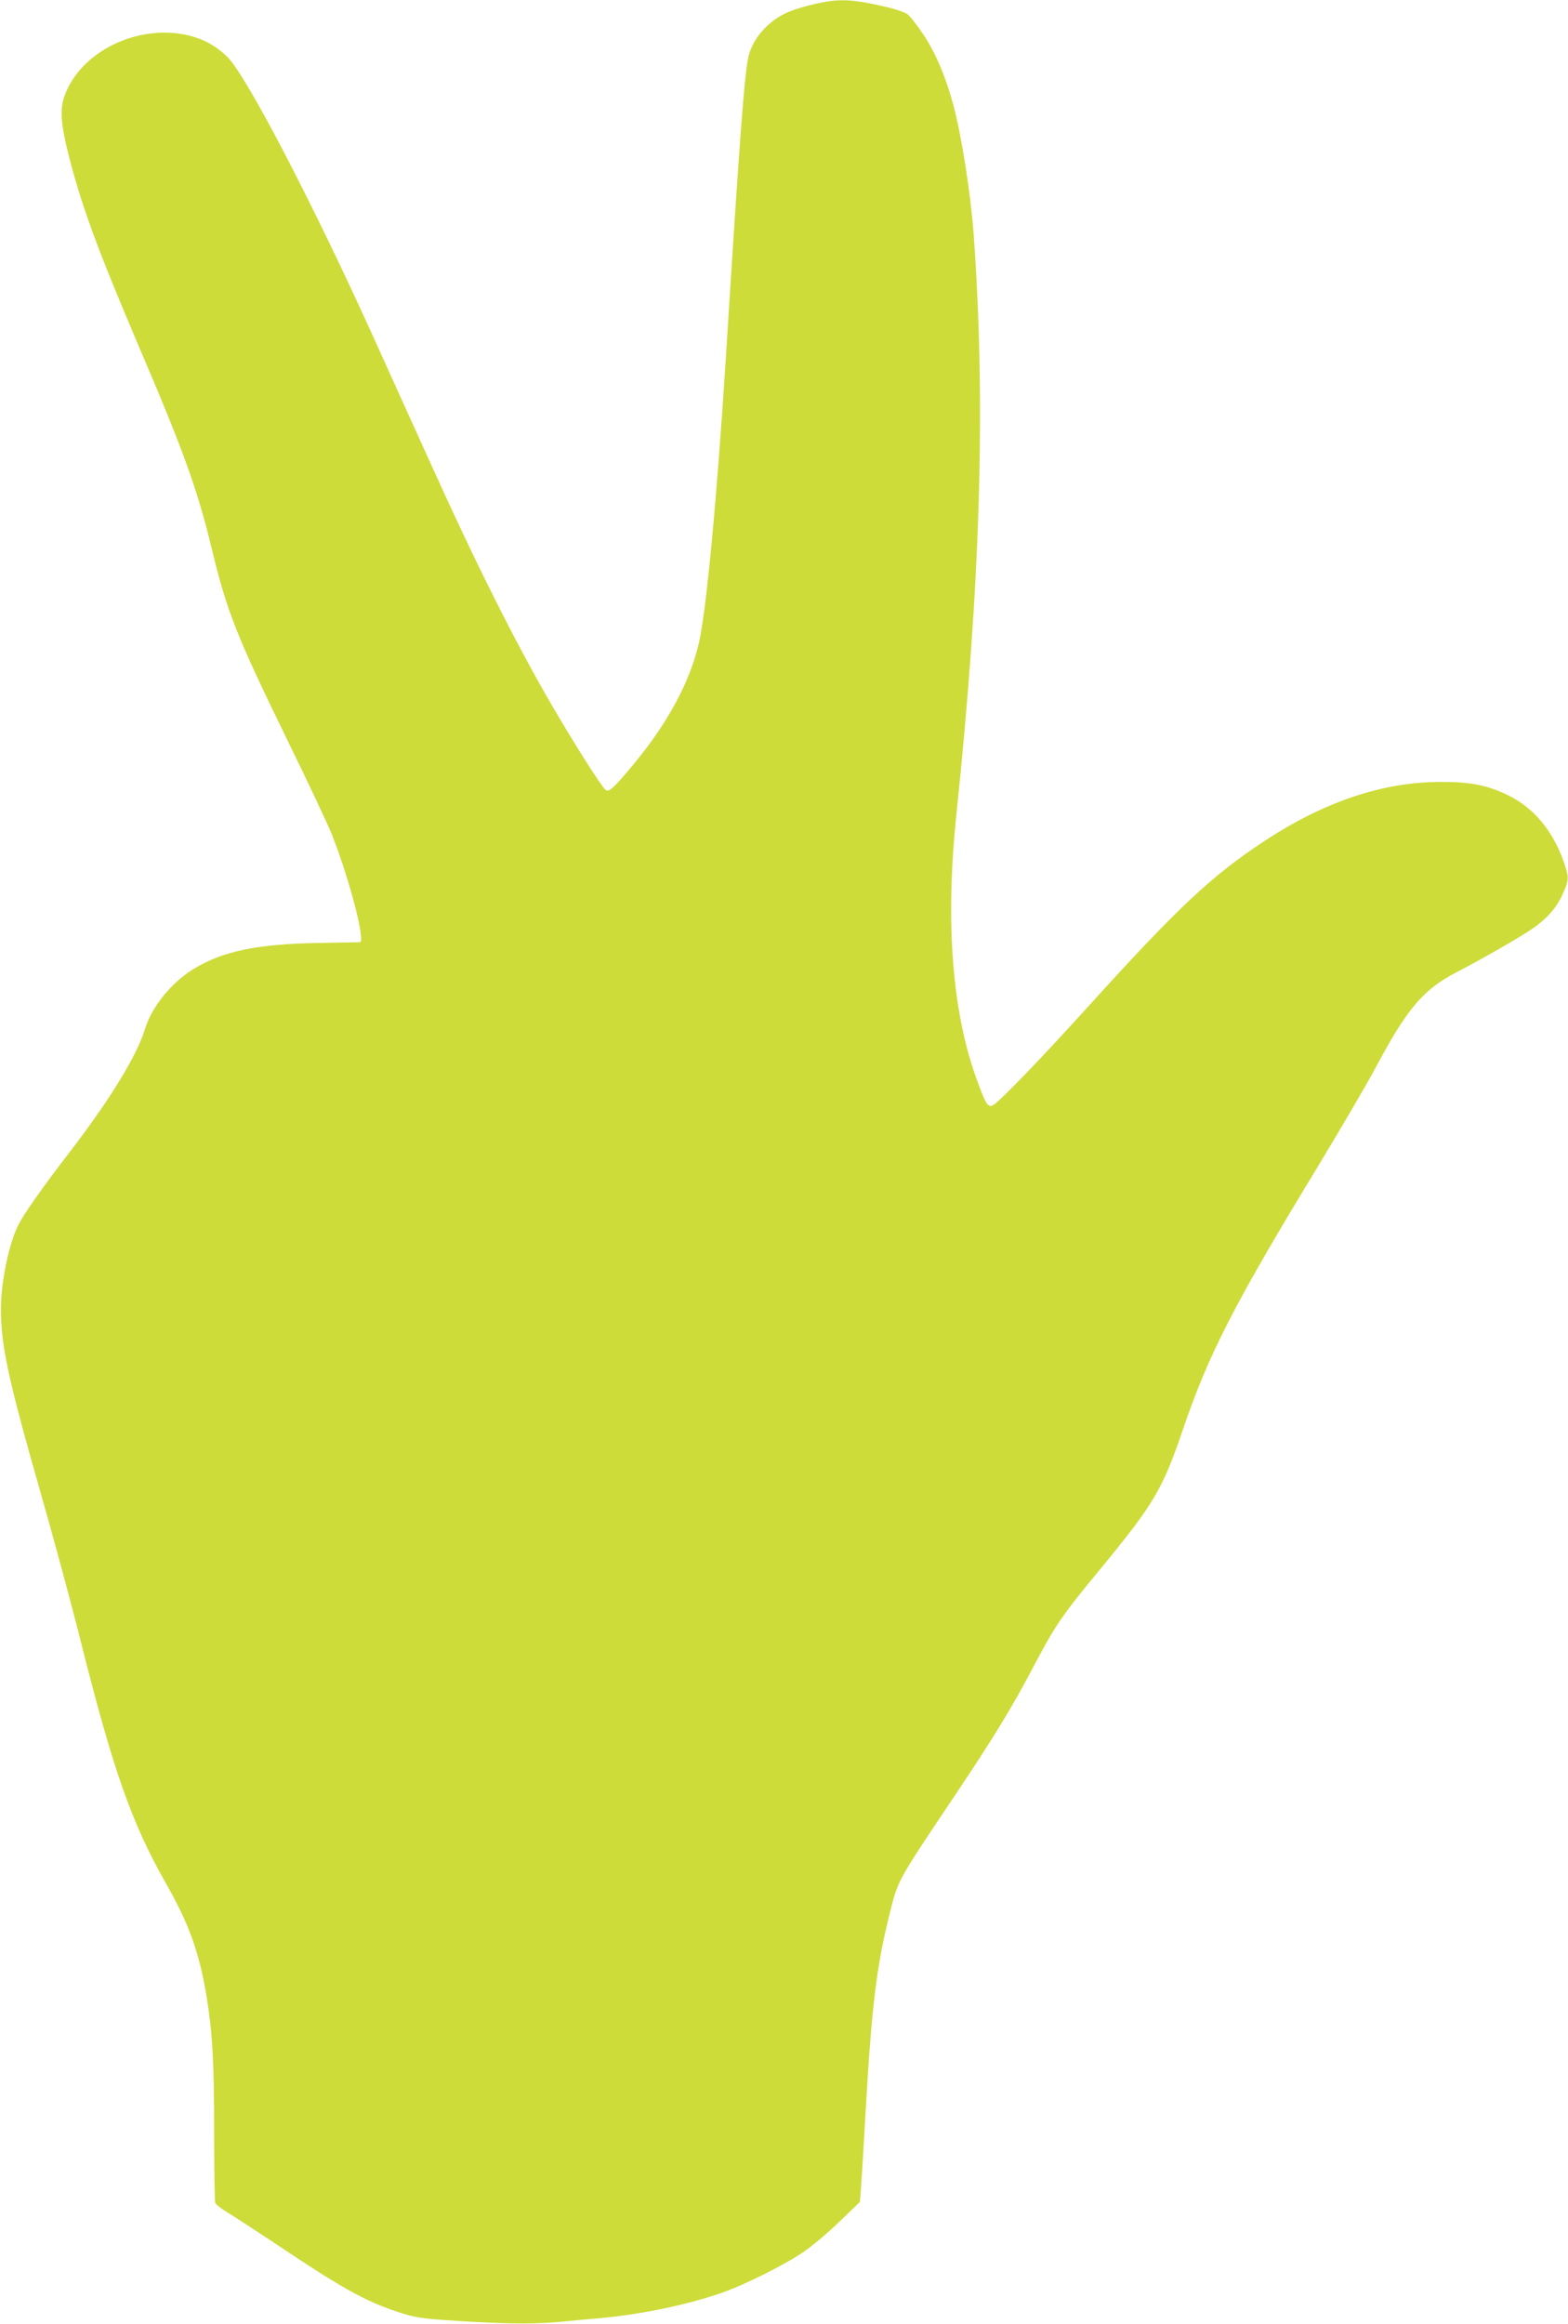 <?xml version="1.0" standalone="no"?>
<!DOCTYPE svg PUBLIC "-//W3C//DTD SVG 20010904//EN"
 "http://www.w3.org/TR/2001/REC-SVG-20010904/DTD/svg10.dtd">
<svg version="1.0" xmlns="http://www.w3.org/2000/svg"
 width="864pt" height="1280pt" viewBox="0 0 864 1280"
 preserveAspectRatio="xMidYMid meet">
<g transform="translate(0,1280) scale(0.1,-0.1)"
fill="#cddc39" stroke="none">
<path d="M4494 12779 c-45 -10 -105 -27 -135 -39 -112 -42 -204 -138 -233
-244 -22 -79 -49 -429 -126 -1661 -50 -784 -108 -1404 -150 -1581 -50 -212
-170 -435 -355 -659 -114 -137 -140 -162 -159 -145 -22 17 -185 275 -295 465
-203 349 -424 790 -683 1365 -64 140 -198 437 -299 660 -334 737 -698 1437
-804 1544 -62 62 -131 100 -216 121 -280 66 -597 -89 -684 -335 -25 -70 -20
-150 19 -308 72 -287 159 -525 385 -1056 251 -586 328 -799 406 -1121 86 -357
137 -485 425 -1075 109 -223 216 -450 238 -505 96 -241 188 -594 155 -595 -5
0 -109 -2 -233 -4 -332 -6 -522 -45 -683 -143 -120 -73 -230 -207 -267 -328
-46 -151 -194 -392 -417 -682 -144 -187 -250 -337 -281 -398 -53 -105 -97
-317 -97 -465 0 -200 41 -389 211 -985 74 -258 178 -641 230 -850 178 -708
280 -998 469 -1330 127 -223 184 -381 224 -627 32 -197 41 -355 41 -748 0
-202 3 -375 6 -384 3 -9 34 -32 68 -53 33 -20 167 -107 296 -193 340 -227 465
-296 643 -355 88 -29 125 -35 267 -45 285 -20 469 -23 605 -11 72 7 180 17
240 22 230 21 479 73 670 139 132 46 357 159 460 231 50 35 138 110 196 167
l107 103 6 72 c3 40 15 233 26 430 32 564 59 791 130 1077 49 197 37 176 364
664 205 305 315 486 425 695 125 238 158 287 376 551 292 355 340 435 450 757
143 422 285 699 747 1458 123 204 264 444 313 535 180 338 267 440 455 537
143 74 355 196 416 239 81 57 131 114 165 190 34 75 35 90 9 167 -59 176 -168
308 -311 377 -114 55 -205 73 -364 73 -322 1 -646 -107 -980 -327 -290 -191
-478 -368 -965 -906 -216 -238 -401 -433 -488 -514 -65 -61 -67 -60 -123 89
-142 376 -182 877 -119 1480 133 1268 163 2261 95 3195 -16 218 -65 534 -110
704 -41 156 -99 295 -168 397 -34 51 -73 101 -87 111 -14 10 -61 26 -105 37
-200 47 -268 50 -401 20z"/>
</g>
</svg>
